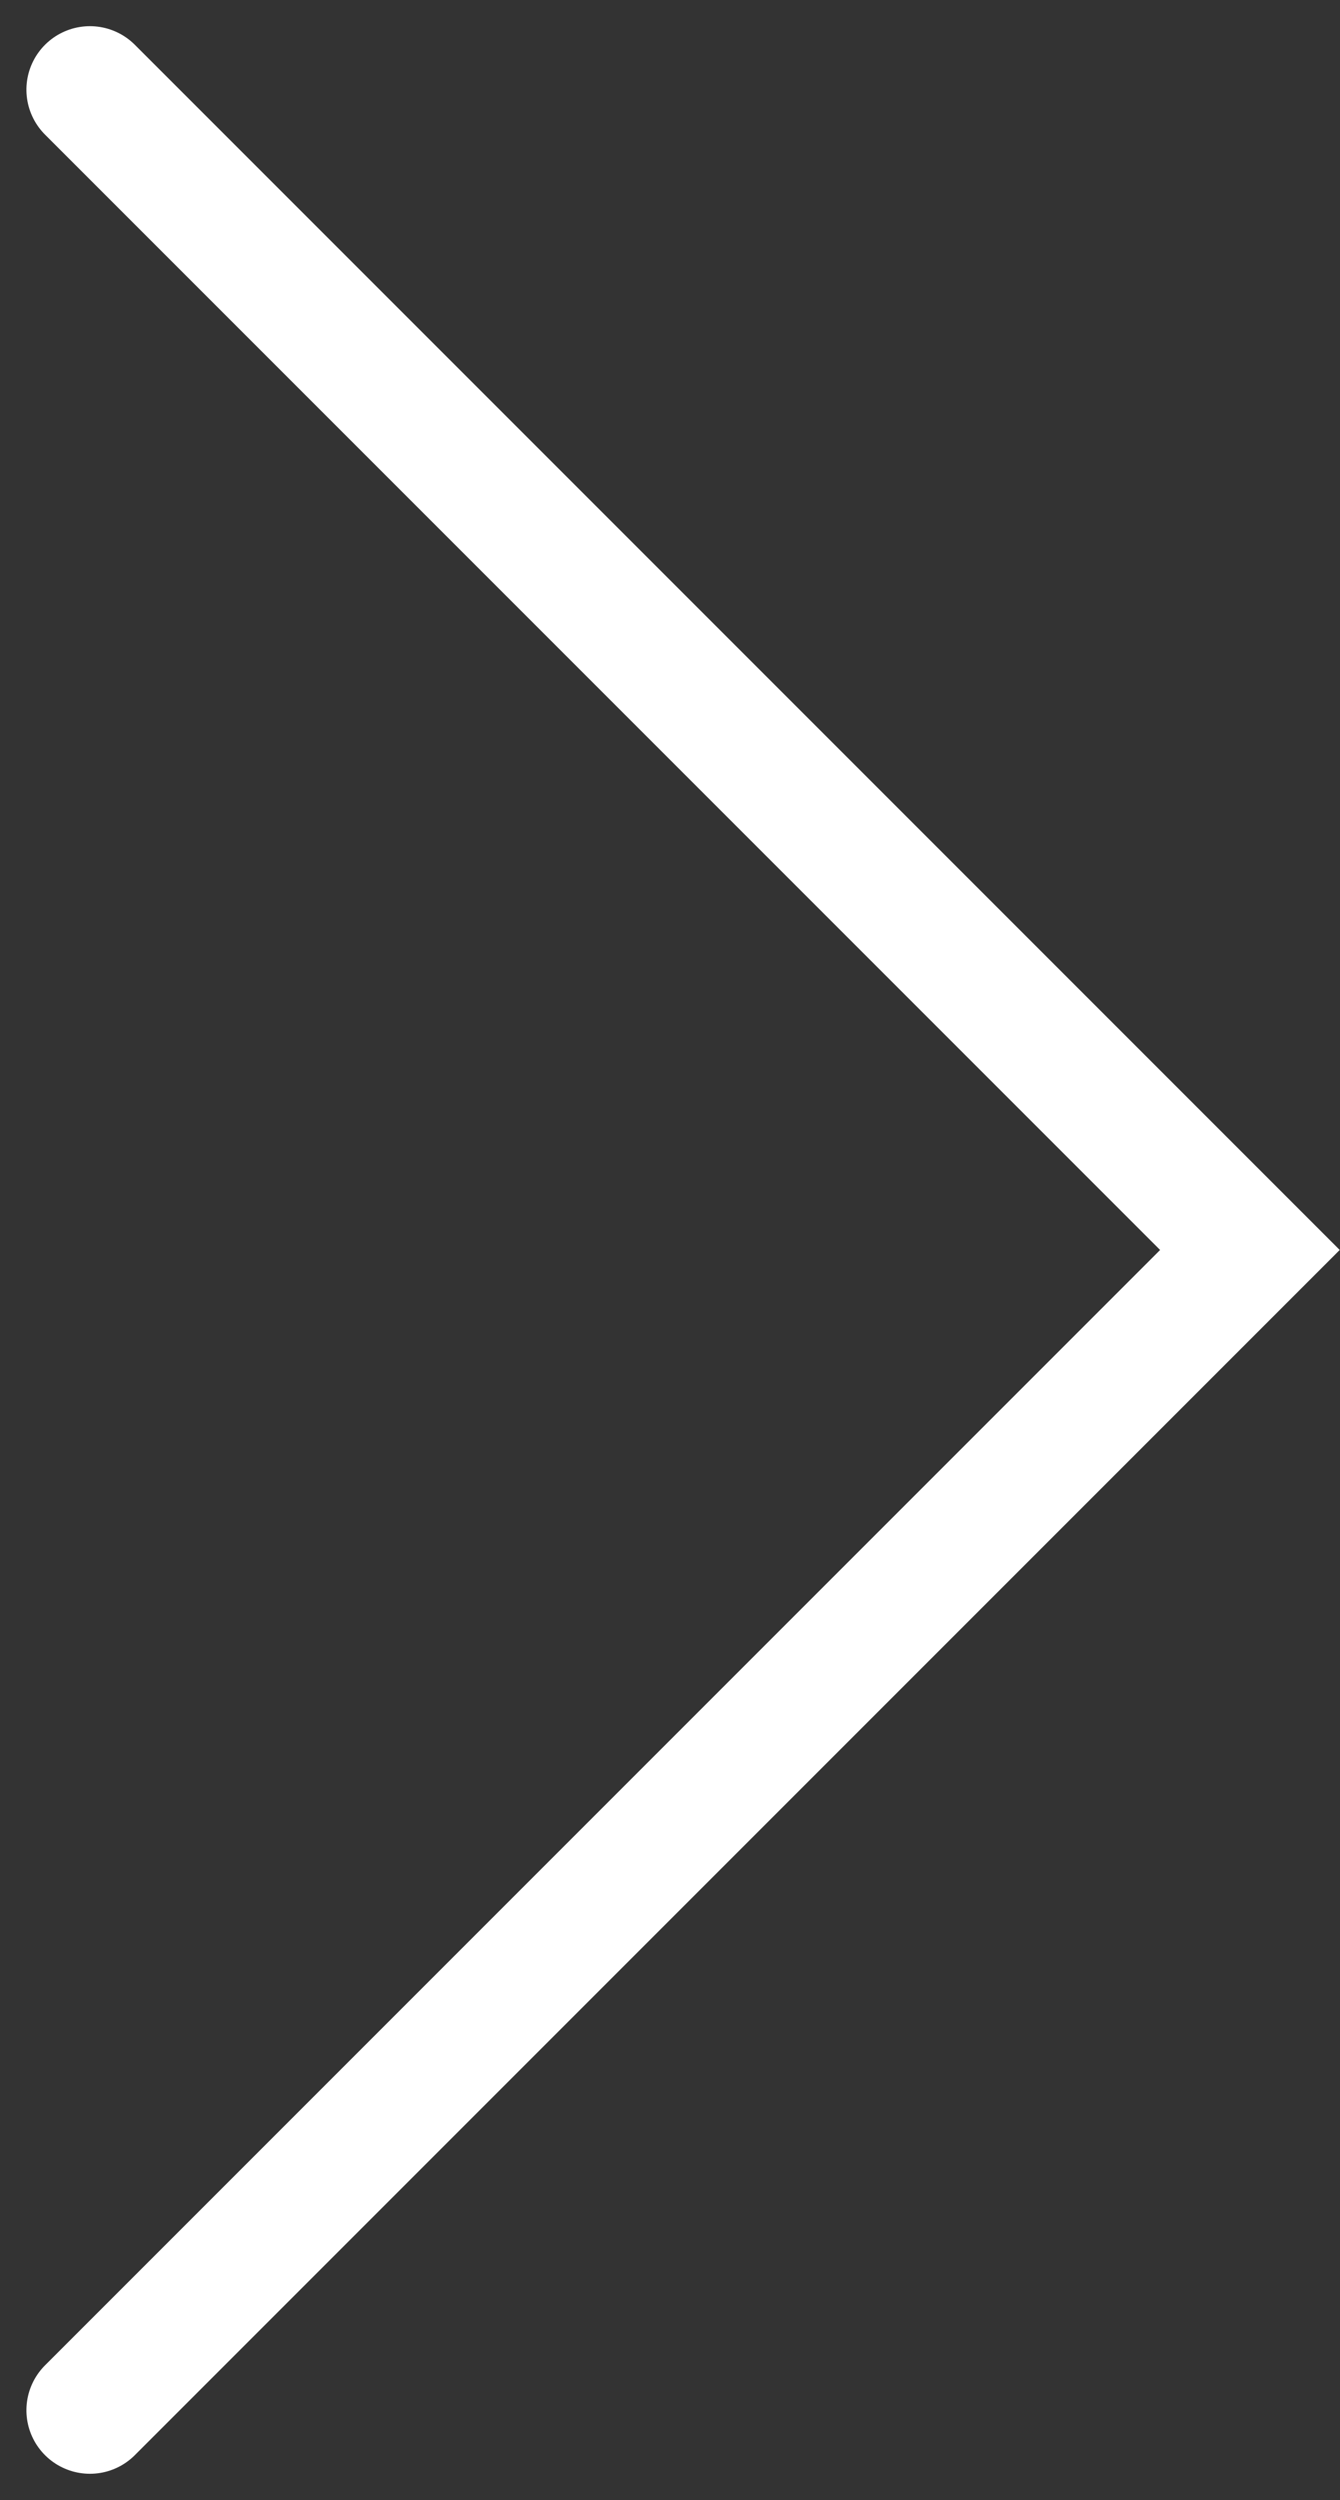<svg xmlns="http://www.w3.org/2000/svg" width="15.826" height="29.521" viewBox="0 0 15.826 29.521">
  <rect x="0" y="0" width="15.826" height="29.521" fill="#333333" stroke="none"/>
  <path id="ar" d="M-18947.934-17239.836l13.7,13.7,13.7-13.7" transform="translate(17240.898 -18919.475) rotate(-90)" fill="none" stroke="#fff" stroke-linecap="round" stroke-width="1.5"/>
</svg>
